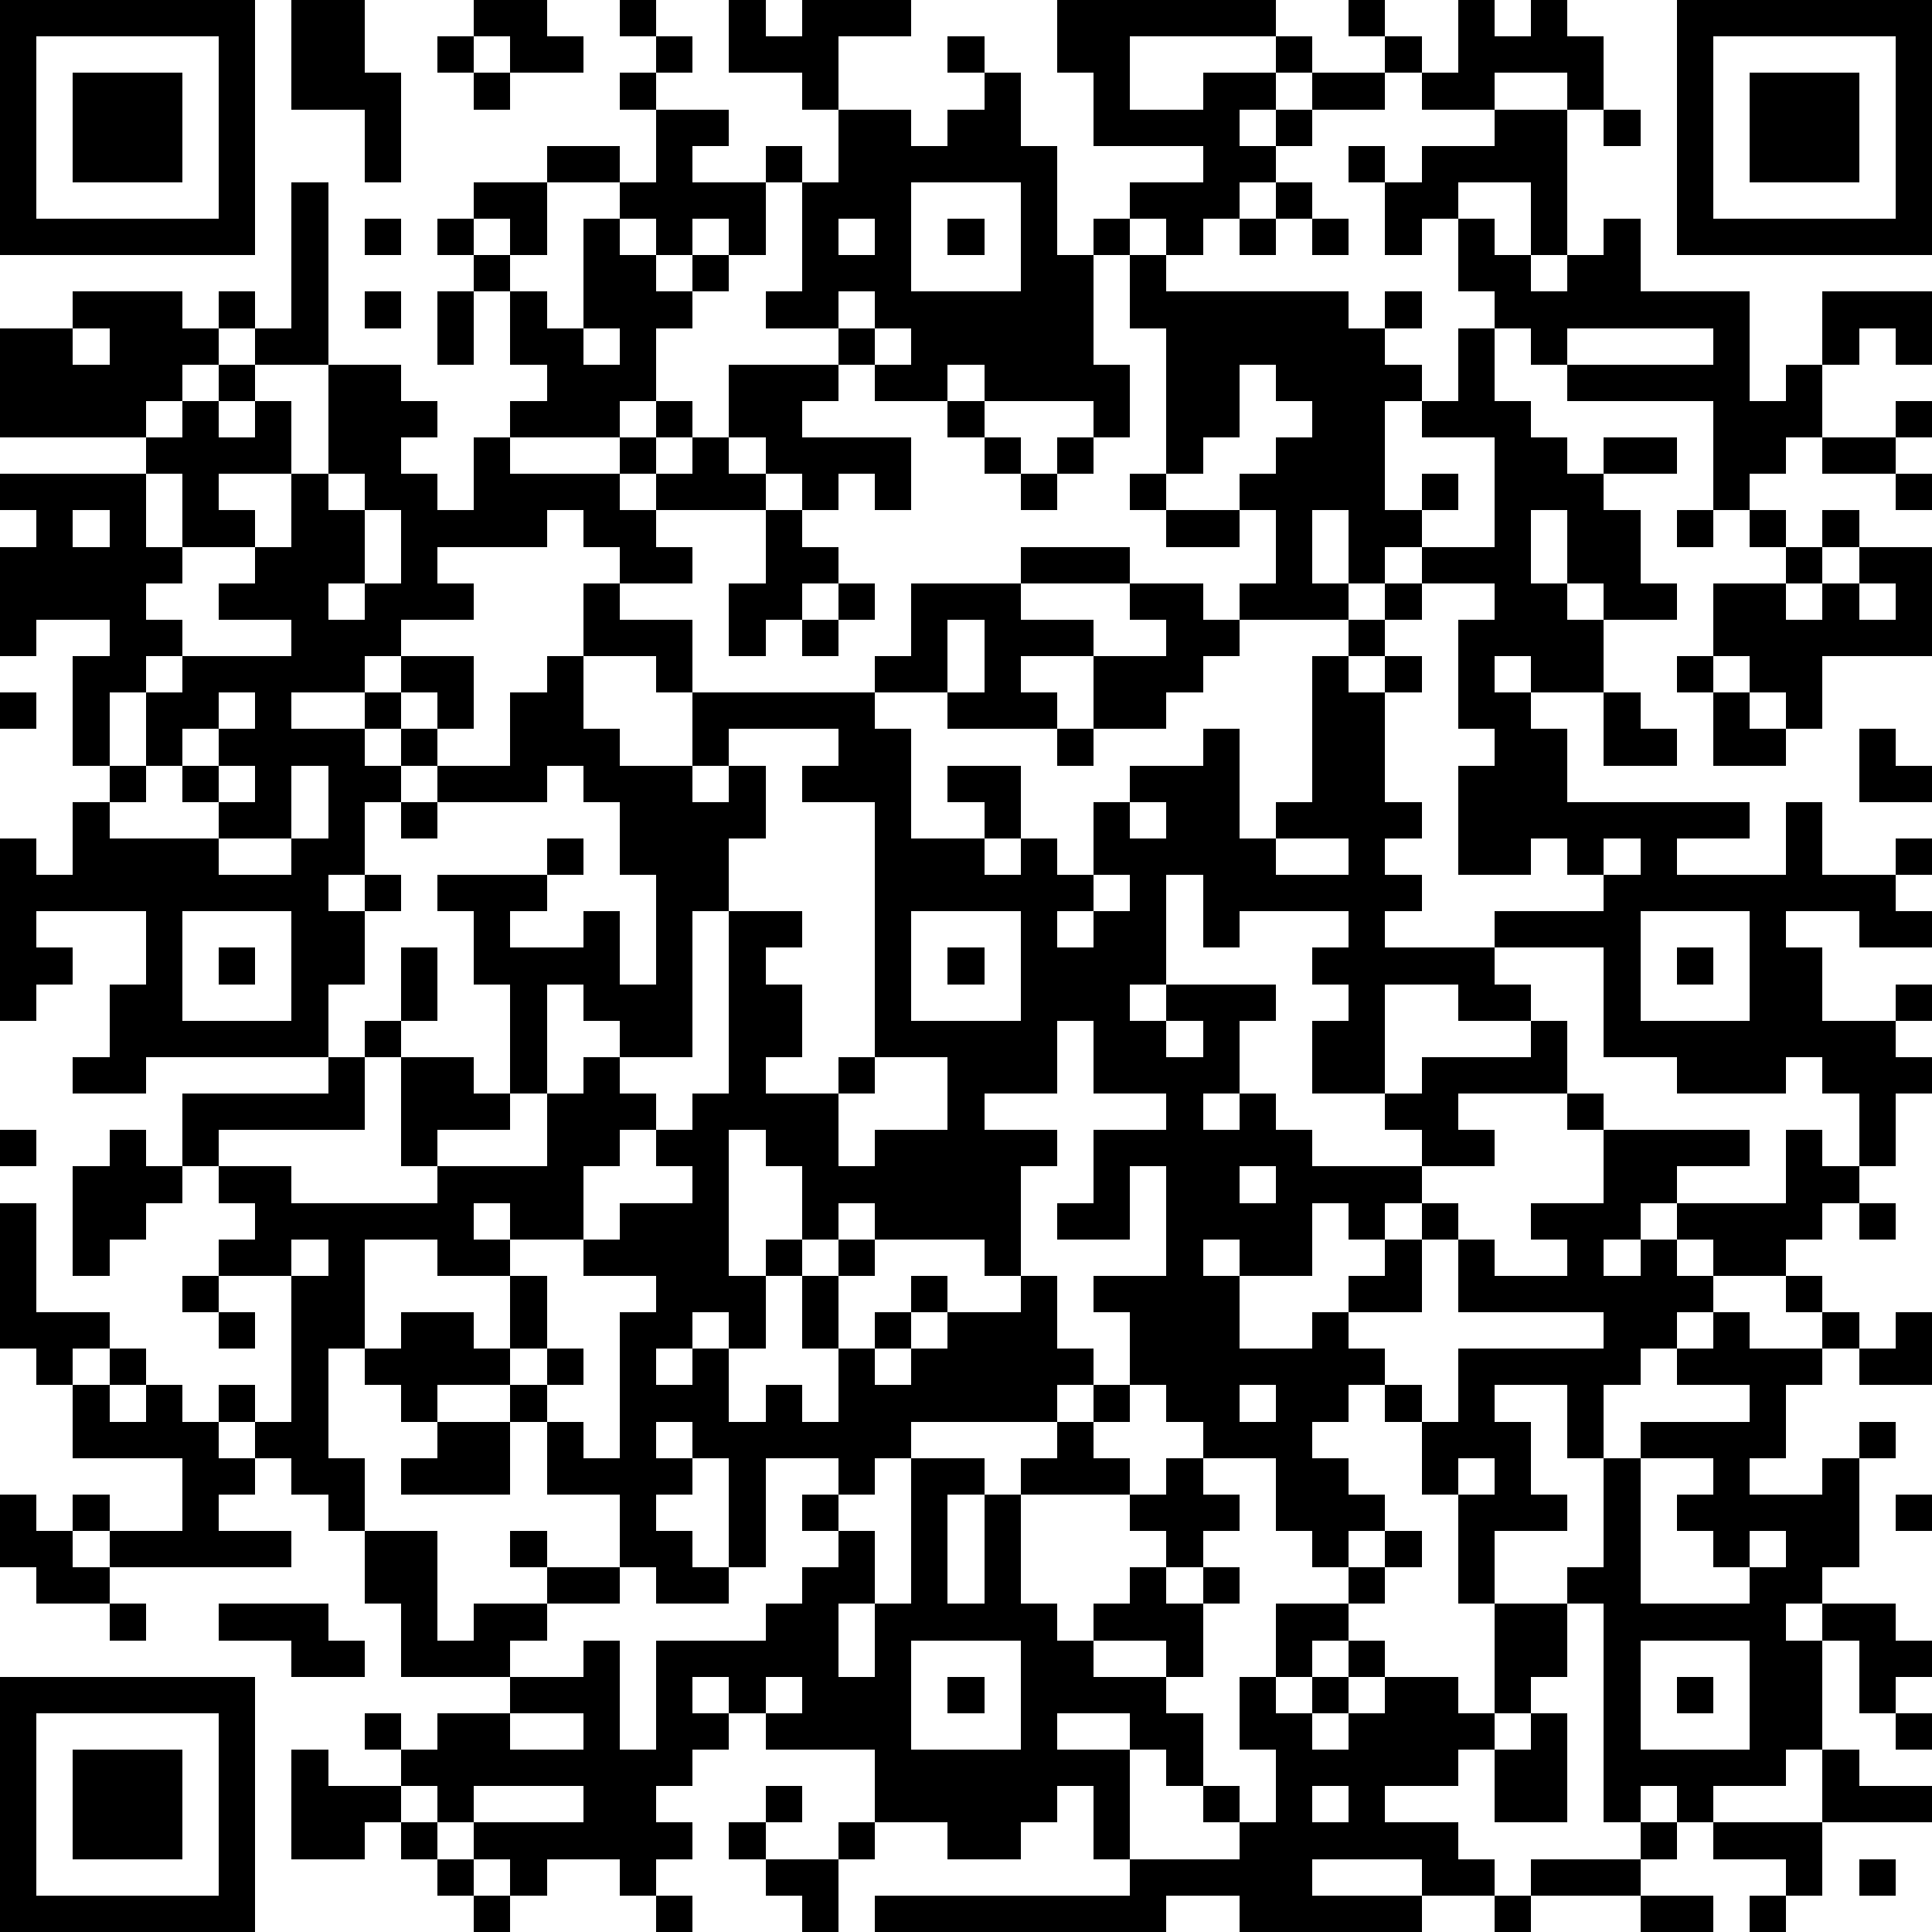<?xml version="1.0" standalone="yes"?><svg version="1.1" xmlns="http://www.w3.org/2000/svg" xmlns:xlink="http://www.w3.org/1999/xlink" xmlns:ev="http://www.w3.org/2001/xml-events" width="212" height="212" shape-rendering="crispEdges"><path d="M0 0h7v7h-7zM8 0h2v2h1v3h-1v-2h-2zM13 0h2v1h1v1h-2v-1h-1zM17 0h1v1h-1zM20 0h1v1h1v-1h3v1h-2v2h-1v-1h-2zM29 0h6v1h-4v2h2v-1h2v-1h1v1h-1v1h-1v1h1v-1h1v-1h2v-1h-1v-1h1v1h1v1h-1v1h-2v1h-1v1h-1v1h-1v1h-1v-1h-1v-1h2v-1h-3v-2h-1zM40 0h1v1h1v-1h1v1h1v2h-1v-1h-2v1h-2v-1h1zM46 0h7v7h-7zM1 1v5h5v-5zM12 1h1v1h-1zM18 1h1v1h-1zM26 1h1v1h-1zM47 1v5h5v-5zM2 2h3v3h-3zM13 2h1v1h-1zM17 2h1v1h-1zM27 2h1v2h1v3h1v-1h1v1h-1v3h1v2h-1v-1h-3v-1h-1v1h-2v-1h-1v-1h-2v-1h1v-3h-1v-1h1v1h1v-2h2v1h1v-1h1zM48 2h3v3h-3zM18 3h2v1h-1v1h2v2h-1v-1h-1v1h-1v-1h-1v-1h-2v-1h2v1h1zM41 3h2v4h-1v-2h-2v1h-1v1h-1v-2h-1v-1h1v1h1v-1h2zM44 3h1v1h-1zM8 5h1v5h-2v-1h-1v-1h1v1h1zM13 5h2v2h-1v-1h-1zM25 5v3h3v-3zM35 5h1v1h-1zM10 6h1v1h-1zM12 6h1v1h-1zM16 6h1v1h1v1h1v-1h1v1h-1v1h-1v2h-1v1h-3v-1h1v-1h-1v-2h-1v-1h1v1h1v1h1zM23 6v1h1v-1zM26 6h1v1h-1zM34 6h1v1h-1zM36 6h1v1h-1zM40 6h1v1h1v1h1v-1h1v-1h1v2h3v3h1v-1h1v-2h3v2h-1v-1h-1v1h-1v2h-1v1h-1v1h-1v-3h-4v-1h-1v-1h-1v-1h-1zM31 7h1v1h5v1h1v-1h1v1h-1v1h1v1h-1v3h1v-1h1v1h-1v1h-1v1h-1v-2h-1v2h1v1h-3v-1h1v-2h-1v-1h1v-1h1v-1h-1v-1h-1v2h-1v1h-1v-4h-1zM2 8h3v1h1v1h-1v1h-1v1h-4v-3h2zM10 8h1v1h-1zM12 8h1v2h-1zM23 8v1h1v-1zM2 9v1h1v-1zM16 9v1h1v-1zM24 9v1h1v-1zM40 9h1v2h1v1h1v1h1v-1h2v1h-2v1h1v2h1v1h-2v-1h-1v-2h-1v2h1v1h1v2h-2v-1h-1v1h1v1h1v2h5v1h-2v1h3v-2h1v2h2v-1h1v1h-1v1h1v1h-2v-1h-2v1h1v2h2v-1h1v1h-1v1h1v1h-1v2h-1v-2h-1v-1h-1v1h-3v-1h-2v-3h-3v-1h3v-1h-1v-1h-1v1h-2v-3h1v-1h-1v-3h1v-1h-2v-1h2v-3h-2v-1h1zM43 9v1h4v-1zM6 10h1v1h-1zM9 10h2v1h1v1h-1v1h1v1h1v-2h1v1h3v-1h1v-1h1v1h-1v1h-1v1h1v-1h1v-1h1v-2h3v1h-1v1h3v2h-1v-1h-1v1h-1v-1h-1v-1h-1v1h1v1h-3v1h1v1h-2v-1h-1v-1h-1v1h-3v1h1v1h-2v1h-1v1h-2v1h2v-1h1v-1h2v2h-1v-1h-1v1h-1v1h1v-1h1v1h-1v1h-1v2h-1v1h1v-1h1v1h-1v2h-1v2h-5v1h-2v-1h1v-2h1v-2h-3v1h1v1h-1v1h-1v-5h1v1h1v-2h1v-1h-1v-3h1v-1h-2v1h-1v-3h1v-1h-1v-1h4v-1h1v-1h1v1h1v-1h1v2h-2v1h1v1h-2v-2h-1v2h1v1h-1v1h1v1h-1v1h-1v2h1v-2h1v-1h3v-1h-2v-1h1v-1h1v-2h1zM26 11h1v1h-1zM52 11h1v1h-1zM27 12h1v1h-1zM29 12h1v1h-1zM50 12h2v1h-2zM9 13v1h1v-1zM28 13h1v1h-1zM31 13h1v1h-1zM52 13h1v1h-1zM2 14v1h1v-1zM10 14v2h-1v1h1v-1h1v-2zM21 14h1v1h1v1h-1v1h-1v1h-1v-2h1zM32 14h2v1h-2zM46 14h1v1h-1zM48 14h1v1h-1zM50 14h1v1h-1zM28 15h3v1h-3zM49 15h1v1h-1zM51 15h2v3h-3v2h-1v-1h-1v-1h-1v-2h2v1h1v-1h1zM16 16h1v1h2v2h-1v-1h-2zM23 16h1v1h-1zM25 16h3v1h2v1h-2v1h1v1h-3v-1h-2v-1h1zM31 16h2v1h1v1h-1v1h-1v1h-2v-2h2v-1h-1zM38 16h1v1h-1zM51 16v1h1v-1zM22 17h1v1h-1zM26 17v2h1v-2zM37 17h1v1h-1zM15 18h1v2h1v1h2v-2h5v1h1v3h2v-1h-1v-1h2v2h-1v1h1v-1h1v1h1v-2h1v-1h2v-1h1v3h1v-1h1v-4h1v1h1v-1h1v1h-1v3h1v1h-1v1h1v1h-1v1h3v1h1v1h-2v-1h-2v3h-2v-2h1v-1h-1v-1h1v-1h-3v1h-1v-2h-1v3h-1v1h1v-1h3v1h-1v2h-1v1h1v-1h1v1h1v1h3v-1h-1v-1h1v-1h3v-1h1v2h-3v1h1v1h-2v1h-1v1h-1v-1h-1v2h-2v-1h-1v1h1v2h2v-1h1v-1h1v-1h1v-1h1v1h-1v2h-2v1h1v1h-1v1h-1v1h1v1h1v1h-1v1h-1v-1h-1v-2h-2v-1h-1v-1h-1v-2h-1v-1h2v-3h-1v2h-2v-1h1v-2h2v-1h-2v-2h-1v2h-2v1h2v1h-1v3h-1v-1h-3v-1h-1v1h-1v-2h-1v-1h-1v4h1v-1h1v1h-1v2h-1v-1h-1v1h-1v1h1v-1h1v2h1v-1h1v1h1v-2h-1v-2h1v-1h1v1h-1v2h1v-1h1v-1h1v1h-1v1h-1v1h1v-1h1v-1h2v-1h1v2h1v1h-1v1h-4v1h-1v1h-1v-1h-2v3h-1v-3h-1v-1h-1v1h1v1h-1v1h1v1h1v1h-2v-1h-1v-2h-2v-2h-1v-1h-2v1h-1v-1h-1v-1h-1v3h1v2h-1v-1h-1v-1h-1v-1h-1v-1h1v1h1v-4h-2v-1h1v-1h-1v-1h-1v-2h4v-1h1v-1h1v-2h1v2h-1v1h-1v2h-4v1h2v1h4v-1h-1v-3h2v1h1v-3h-1v-2h-1v-1h3v-1h1v1h-1v1h-1v1h2v-1h1v2h1v-3h-1v-2h-1v-1h-1v1h-3v-1h2v-2h1zM46 18h1v1h-1zM0 19h1v1h-1zM6 19v1h-1v1h-1v1h-1v1h3v-1h-1v-1h1v-1h1v-1zM44 19h1v1h1v1h-2zM47 19h1v1h1v1h-2zM20 20v1h-1v1h1v-1h1v2h-1v2h-1v4h-2v-1h-1v-1h-1v3h-1v1h-2v1h3v-2h1v-1h1v1h1v1h-1v1h-1v2h-2v-1h-1v1h1v1h-2v-1h-2v3h1v-1h2v1h1v-2h1v2h-1v1h1v-1h1v1h-1v1h1v1h1v-4h1v-1h-2v-1h1v-1h2v-1h-1v-1h1v-1h1v-5h2v1h-1v1h1v2h-1v1h2v-1h1v-7h-2v-1h1v-1zM29 20h1v1h-1zM51 20h1v1h1v1h-2zM6 21v1h1v-1zM8 21v2h-2v1h2v-1h1v-2zM11 22h1v1h-1zM31 22v1h1v-1zM35 23v1h2v-1zM44 23v1h1v-1zM30 24v1h-1v1h1v-1h1v-1zM5 25v3h3v-3zM25 25v3h3v-3zM45 25v3h3v-3zM6 26h1v1h-1zM26 26h1v1h-1zM46 26h1v1h-1zM32 28v1h1v-1zM24 29v1h-1v2h1v-1h2v-2zM43 30h1v1h-1zM0 31h1v1h-1zM3 31h1v1h1v1h-1v1h-1v1h-1v-3h1zM44 31h4v1h-2v1h-1v1h-1v1h1v-1h1v-1h3v-2h1v1h1v1h-1v1h-1v1h-2v-1h-1v1h1v1h-1v1h-1v1h-1v2h-1v-2h-2v1h1v2h1v1h-2v2h-1v-3h-1v-2h-1v-1h1v1h1v-2h4v-1h-4v-2h1v1h2v-1h-1v-1h2zM34 32v1h1v-1zM0 33h1v3h2v1h-1v1h-1v-1h-1zM51 33h1v1h-1zM8 34v1h1v-1zM5 35h1v1h-1zM49 35h1v1h-1zM6 36h1v1h-1zM47 36h1v1h2v-1h1v1h-1v1h-1v2h-1v1h2v-1h1v-1h1v1h-1v3h-1v1h-1v1h1v-1h2v1h1v1h-1v1h-1v-2h-1v3h-1v1h-2v1h-1v-1h-1v1h-1v-6h-1v-1h1v-3h1v-1h3v-1h-2v-1h1zM52 36h1v2h-2v-1h1zM3 37h1v1h-1zM2 38h1v1h1v-1h1v1h1v1h1v1h-1v1h2v1h-5v-1h-1v-1h1v1h2v-2h-3zM30 38h1v1h-1zM34 38v1h1v-1zM12 39h2v2h-3v-1h1zM29 39h1v1h1v1h-3v-1h1zM25 40h2v1h-1v3h1v-3h1v3h1v1h1v-1h1v-1h1v-1h-1v-1h1v-1h1v1h1v1h-1v1h-1v1h1v-1h1v1h-1v2h-1v-1h-2v1h2v1h1v2h-1v-1h-1v-1h-2v1h2v3h-1v-2h-1v1h-1v1h-2v-1h-2v-2h-3v-1h-1v-1h-1v1h1v1h-1v1h-1v1h1v1h-1v1h-1v-1h-2v1h-1v-1h-1v-1h-1v-1h-1v-1h-1v-1h1v1h1v-1h2v-1h-3v-2h-1v-2h2v3h1v-1h2v-1h-1v-1h1v1h2v1h-2v1h-1v1h2v-1h1v3h1v-3h3v-1h1v-1h1v-1h-1v-1h1v1h1v2h-1v2h1v-2h1zM40 40v1h1v-1zM45 40v4h3v-1h-1v-1h-1v-1h1v-1zM0 41h1v1h1v1h1v1h-2v-1h-1zM52 41h1v1h-1zM38 42h1v1h-1zM48 42v1h1v-1zM37 43h1v1h-1zM3 44h1v1h-1zM6 44h3v1h1v1h-2v-1h-2zM35 44h2v1h-1v1h-1zM41 44h2v2h-1v1h-1zM25 45v3h3v-3zM37 45h1v1h-1zM45 45v3h3v-3zM0 46h7v7h-7zM21 46v1h1v-1zM26 46h1v1h-1zM34 46h1v1h1v-1h1v1h-1v1h1v-1h1v-1h2v1h1v1h-1v1h-2v1h2v1h1v1h-2v-1h-3v1h3v1h-5v-1h-2v1h-8v-1h7v-1h3v-1h-1v-1h1v1h1v-2h-1zM46 46h1v1h-1zM1 47v5h5v-5zM14 47v1h2v-1zM42 47h1v3h-2v-2h1zM52 47h1v1h-1zM2 48h3v3h-3zM8 48h1v1h2v1h-1v1h-2zM50 48h1v1h2v1h-3zM13 49v1h3v-1zM21 49h1v1h-1zM36 49v1h1v-1zM11 50h1v1h-1zM20 50h1v1h-1zM23 50h1v1h-1zM45 50h1v1h-1zM47 50h3v2h-1v-1h-2zM12 51h1v1h-1zM21 51h2v2h-1v-1h-1zM42 51h3v1h-3zM51 51h1v1h-1zM13 52h1v1h-1zM18 52h1v1h-1zM41 52h1v1h-1zM45 52h2v1h-2zM48 52h1v1h-1z" style="fill:#000" transform="translate(0,0) scale(4)"/></svg>